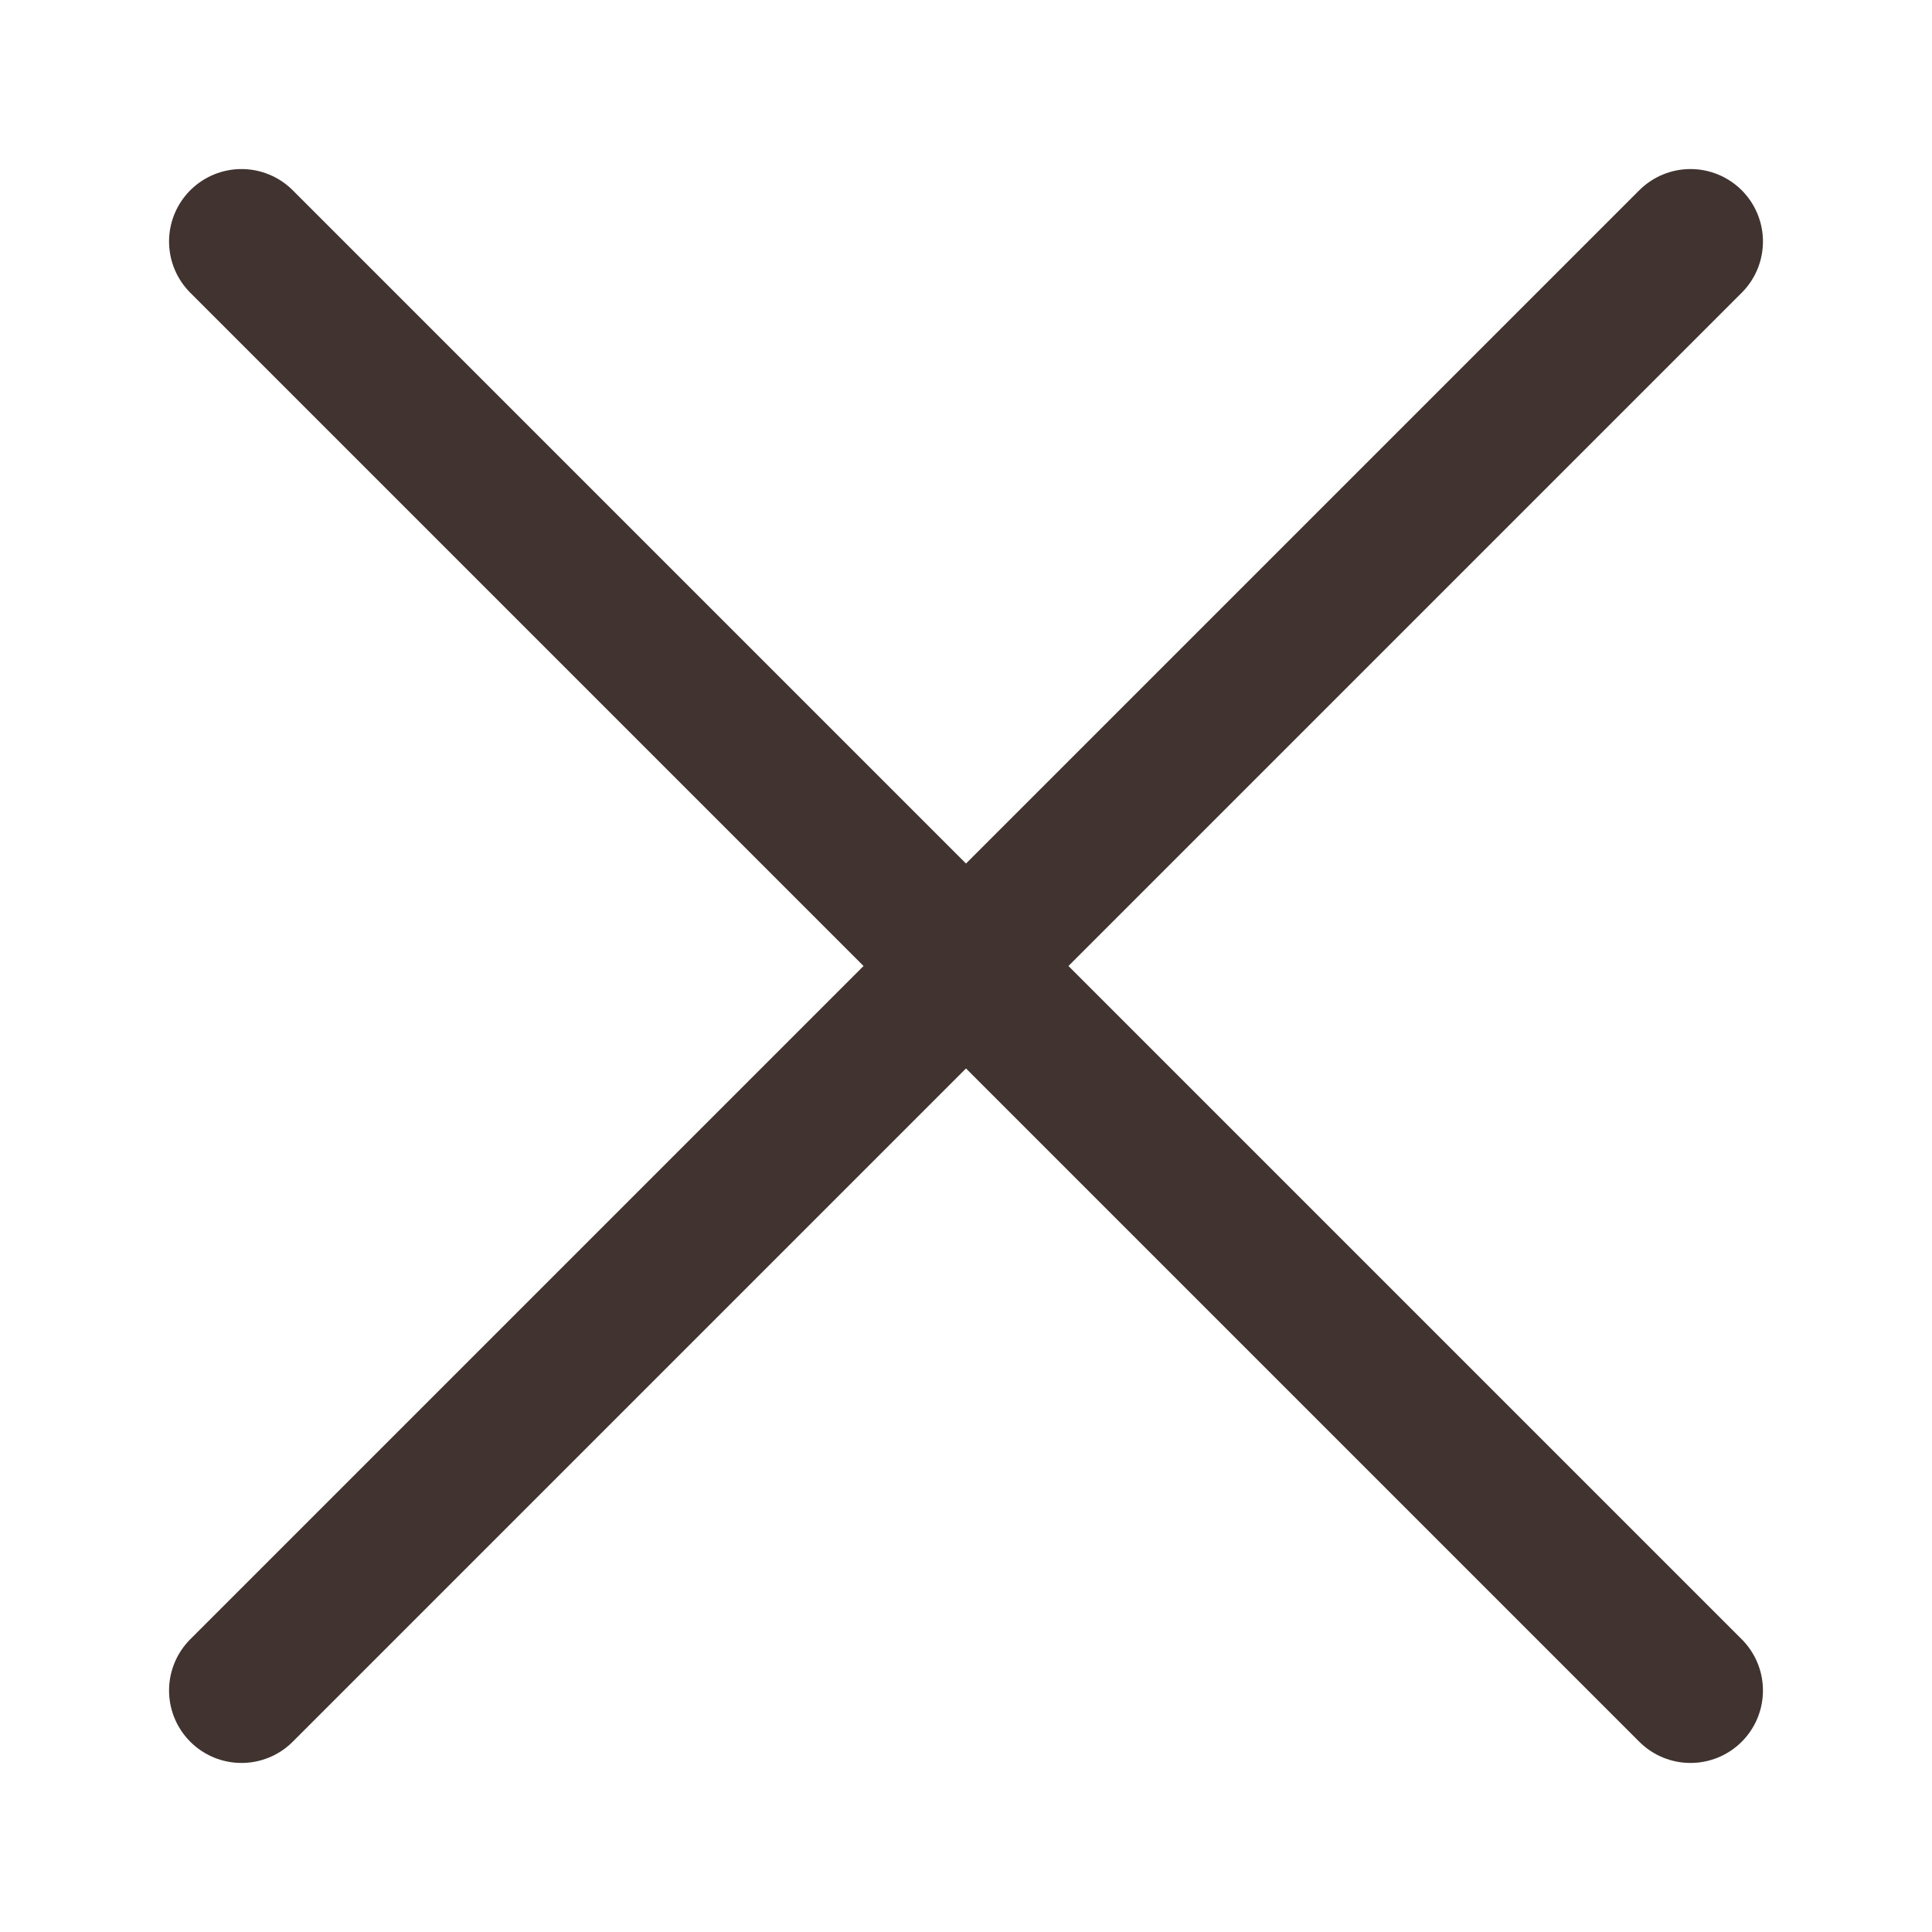 <?xml version="1.0" encoding="UTF-8"?> <svg xmlns="http://www.w3.org/2000/svg" width="8" height="8" viewBox="0 0 8 8" fill="none"> <path d="M1 1L7 7M7 1L1 7" stroke="#403330" stroke-width="0.6" stroke-linecap="round" stroke-linejoin="round"></path> </svg> 